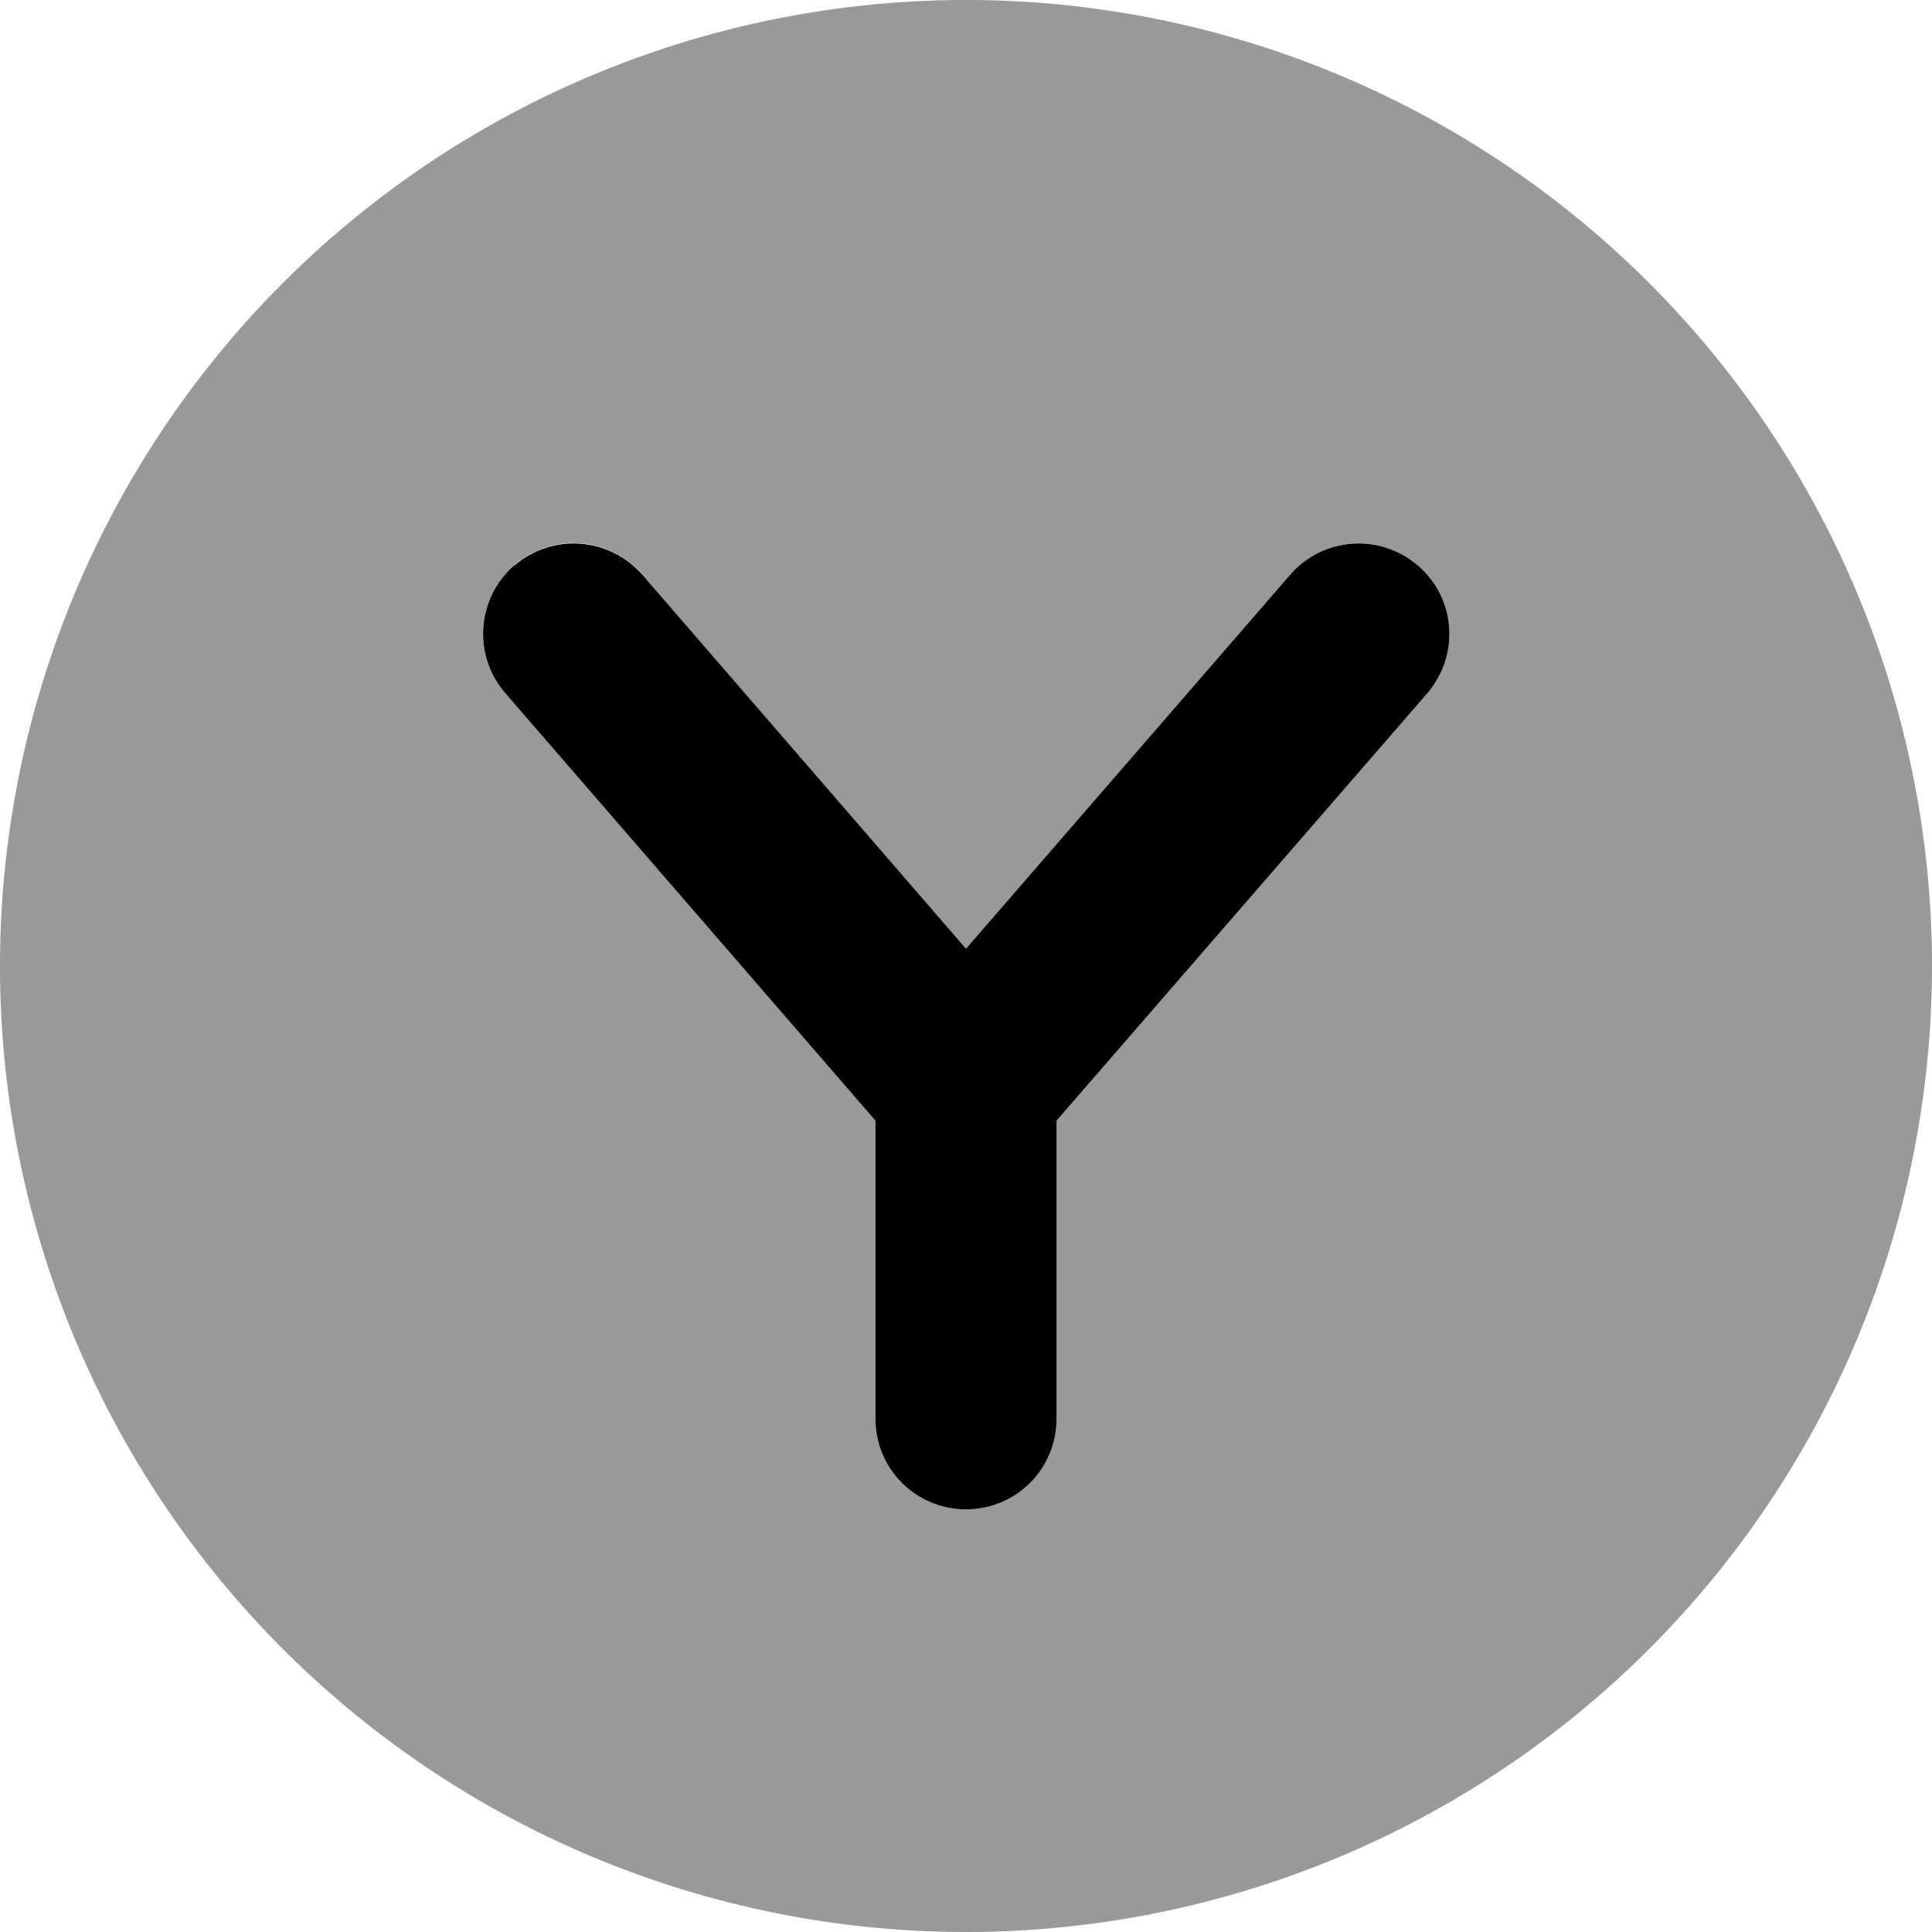 <svg xmlns="http://www.w3.org/2000/svg" viewBox="0 0 512 512"><!--! Font Awesome Pro 6.5.2 by @fontawesome - https://fontawesome.com License - https://fontawesome.com/license (Commercial License) Copyright 2024 Fonticons, Inc. --><defs><style>.fa-secondary{opacity:.4}</style></defs><path class="fa-secondary" d="M256 512A256 256 0 1 0 256 0a256 256 0 1 0 0 512zM170.1 152.3L256 251.4l85.9-99.1c8.7-10 23.8-11.1 33.9-2.4s11.1 23.8 2.4 33.9L280 297v79c0 13.3-10.7 24-24 24s-24-10.7-24-24V297L133.9 183.7c-8.7-10-7.6-25.2 2.4-33.9s25.2-7.6 33.9 2.4z"/><path class="fa-primary" d="M136.3 149.9c10-8.7 25.2-7.6 33.9 2.4L256 251.4l85.9-99.1c8.7-10 23.8-11.1 33.9-2.4s11.1 23.8 2.4 33.9L280 297v79c0 13.3-10.7 24-24 24s-24-10.7-24-24V297L133.9 183.7c-8.7-10-7.6-25.2 2.4-33.9z"/></svg>